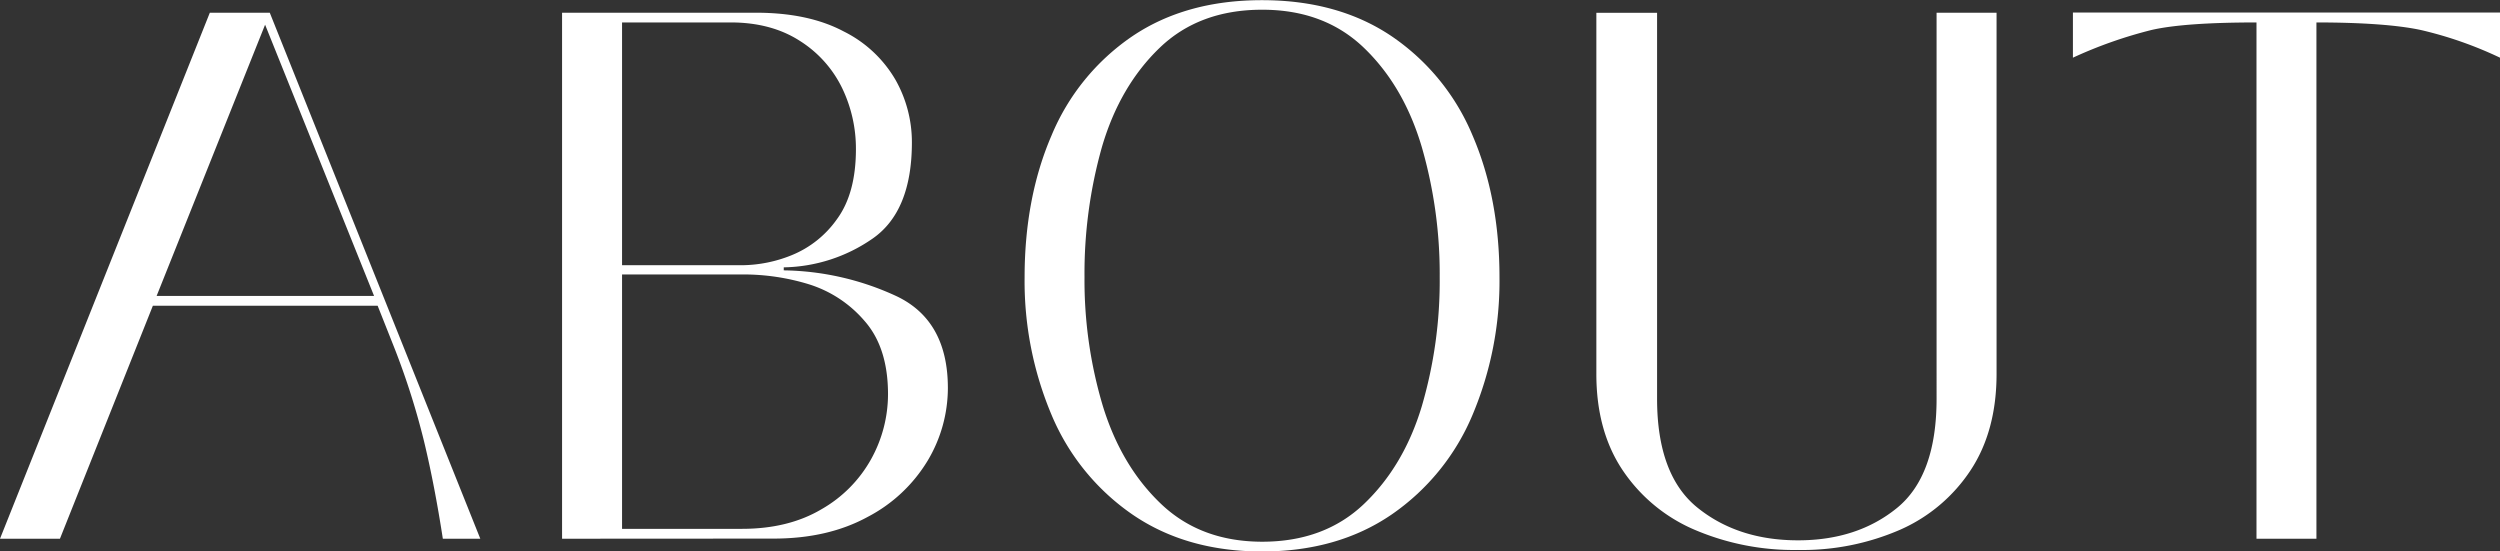 <svg xmlns="http://www.w3.org/2000/svg" viewBox="0 0 609.31 134.41"><rect x="0" y="0" width="609.31" height="134.41" fill="#333333" stroke="none"/><defs><style>.cls-1{fill:#fff;}</style></defs><g id="レイヤー_2" data-name="レイヤー 2"><g id="レイヤー_1-2" data-name="レイヤー 1"><path class="cls-1" d="M6.39,155.41,57.53,27.21H72.14l51.31,128.2h-9.13q-2-13-4.56-23.65a179.32,179.32,0,0,0-7.13-22.55l-4.2-10.59H43.65L21,155.41ZM44.56,96.24h53L71,30.13Z" transform="translate(-6.39 -24.11)"/><path class="cls-1" d="M143.38,155.41V27.21h47.3q12.78,0,21.36,4.57a30,30,0,0,1,12.6,11.78,30.85,30.85,0,0,1,4,15.24q0,16.82-9.59,23.47a39.08,39.08,0,0,1-21.64,7V90a67.45,67.45,0,0,1,27.49,6.3q12.5,5.94,12.51,22.37a34.55,34.55,0,0,1-4.93,17.72,37.07,37.07,0,0,1-14.61,13.7q-9.69,5.3-23,5.29Zm44-66.66a32.92,32.92,0,0,0,12-2.46,25,25,0,0,0,11-8.77Q215,71.22,215,60.45a34,34,0,0,0-3.37-14.89,28.06,28.06,0,0,0-10.32-11.5q-6.95-4.47-16.8-4.48H158V88.75ZM187.21,153q11.31,0,19.35-4.75A31.87,31.87,0,0,0,218.71,136a32.69,32.69,0,0,0,4.11-15.79q0-11.33-5.66-17.81a29.34,29.34,0,0,0-13.61-9A54.34,54.34,0,0,0,187.39,91H158V153Z" transform="translate(-6.39 -24.11)"/><path class="cls-1" d="M314,158.52q-18.45,0-31.59-9a55.49,55.49,0,0,1-19.73-24.29,83.83,83.83,0,0,1-6.57-33.51q0-19.37,6.57-34.61A54.55,54.55,0,0,1,282.28,33q13.05-8.85,31.68-8.85T345.65,33a54.59,54.59,0,0,1,19.63,24.11q6.57,15.25,6.57,34.61a83.83,83.83,0,0,1-6.57,33.51,55.49,55.49,0,0,1-19.73,24.29Q332.41,158.51,314,158.52Zm0-2.38q15.17,0,24.84-9.22t14.06-23.74a108.62,108.62,0,0,0,4.38-31.5,111.41,111.41,0,0,0-4.38-31.78q-4.38-14.79-14.06-24.11T314,26.48q-15.34,0-25,9.31t-14,24a113.33,113.33,0,0,0-4.29,31.87,106.84,106.84,0,0,0,4.47,31.41q4.49,14.61,14.16,23.83T314,156.14Z" transform="translate(-6.39 -24.11)"/><path class="cls-1" d="M444.59,158.15a61.56,61.56,0,0,1-25.2-4.93,40,40,0,0,1-17.53-14.52q-6.41-9.58-6.4-23.47v-88h14.8v94.05q0,18.63,9.86,26.57t24.47,7.95q14.43,0,24.11-7.86t9.68-26.66V27.21H493v88q0,13.89-6.3,23.47a39.71,39.71,0,0,1-17.16,14.52A59.74,59.74,0,0,1,444.59,158.15Z" transform="translate(-6.39 -24.11)"/><path class="cls-1" d="M556.35,29.58q-17.54,0-25.56,1.83a108,108,0,0,0-19.18,6.76v-11H615.7v11a94.83,94.83,0,0,0-19.35-6.76q-8.6-1.82-25.39-1.83V155.41H556.35Z" transform="translate(-6.39 -24.11)"/></g></g></svg>